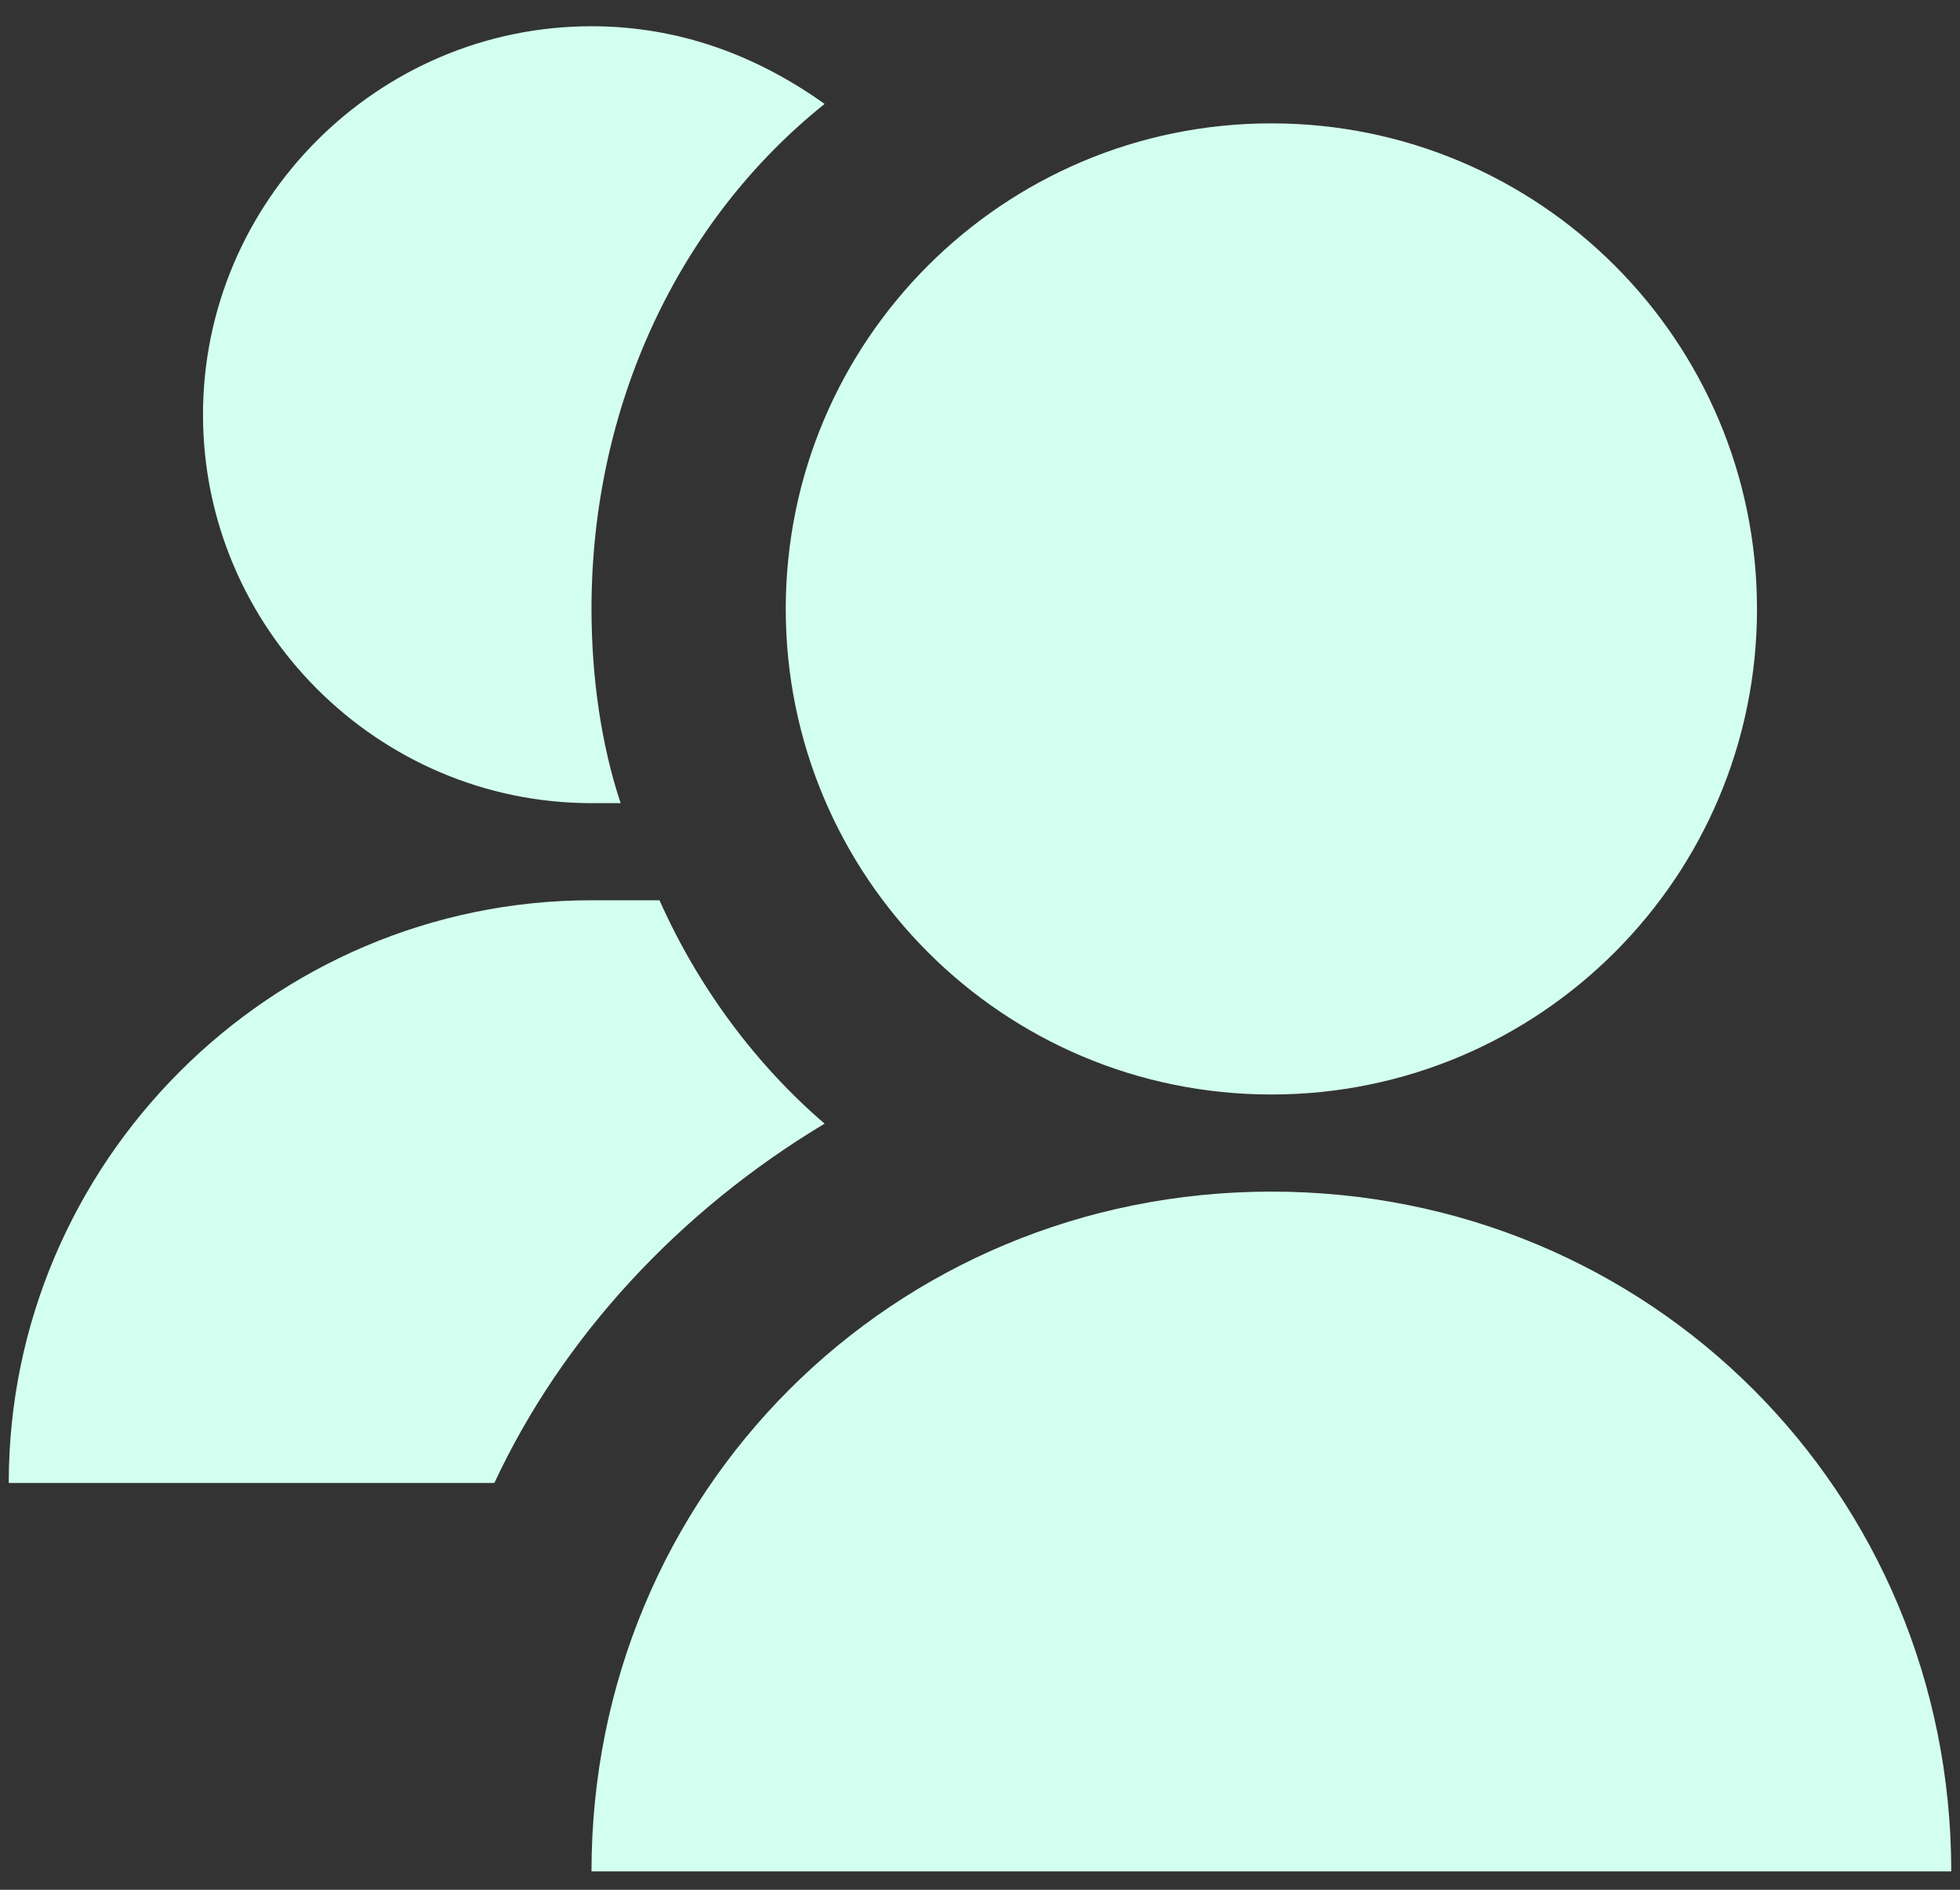<svg xmlns="http://www.w3.org/2000/svg" width="56" height="54" viewBox="0 0 56 54" fill="none">
  <rect x="0" y="0" width="56" height="54" fill="#333333" stroke="none"/>
  <path d="M36.325 31.275C43.988 31.275 50.2 25.063 50.2 17.4C50.2 9.737 43.988 3.525 36.325 3.525C28.662 3.525 22.45 9.737 22.45 17.4C22.45 25.063 28.662 31.275 36.325 31.275Z" fill="#D3FFF1"/>
  <path d="M36.325 34.05C25.503 34.05 16.9 42.652 16.9 53.475H55.75C55.75 42.652 47.148 34.05 36.325 34.05Z" fill="#D3FFF1"/>
  <path d="M23.56 2.97C21.617 1.583 19.398 0.75 16.9 0.75C10.795 0.75 5.8 5.745 5.8 11.85C5.8 17.955 10.795 22.95 16.9 22.95C17.177 22.95 17.455 22.95 17.733 22.95C17.177 21.285 16.9 19.343 16.9 17.4C16.9 11.573 19.398 6.3 23.56 2.97Z" fill="#D3FFF1"/>
  <path d="M18.843 25.725C18.288 25.725 17.455 25.725 16.9 25.725C7.742 25.725 0.25 33.218 0.25 42.375H14.125C16.067 38.213 19.398 34.605 23.56 32.108C21.617 30.443 19.953 28.223 18.843 25.725Z" fill="#D3FFF1"/>
</svg>